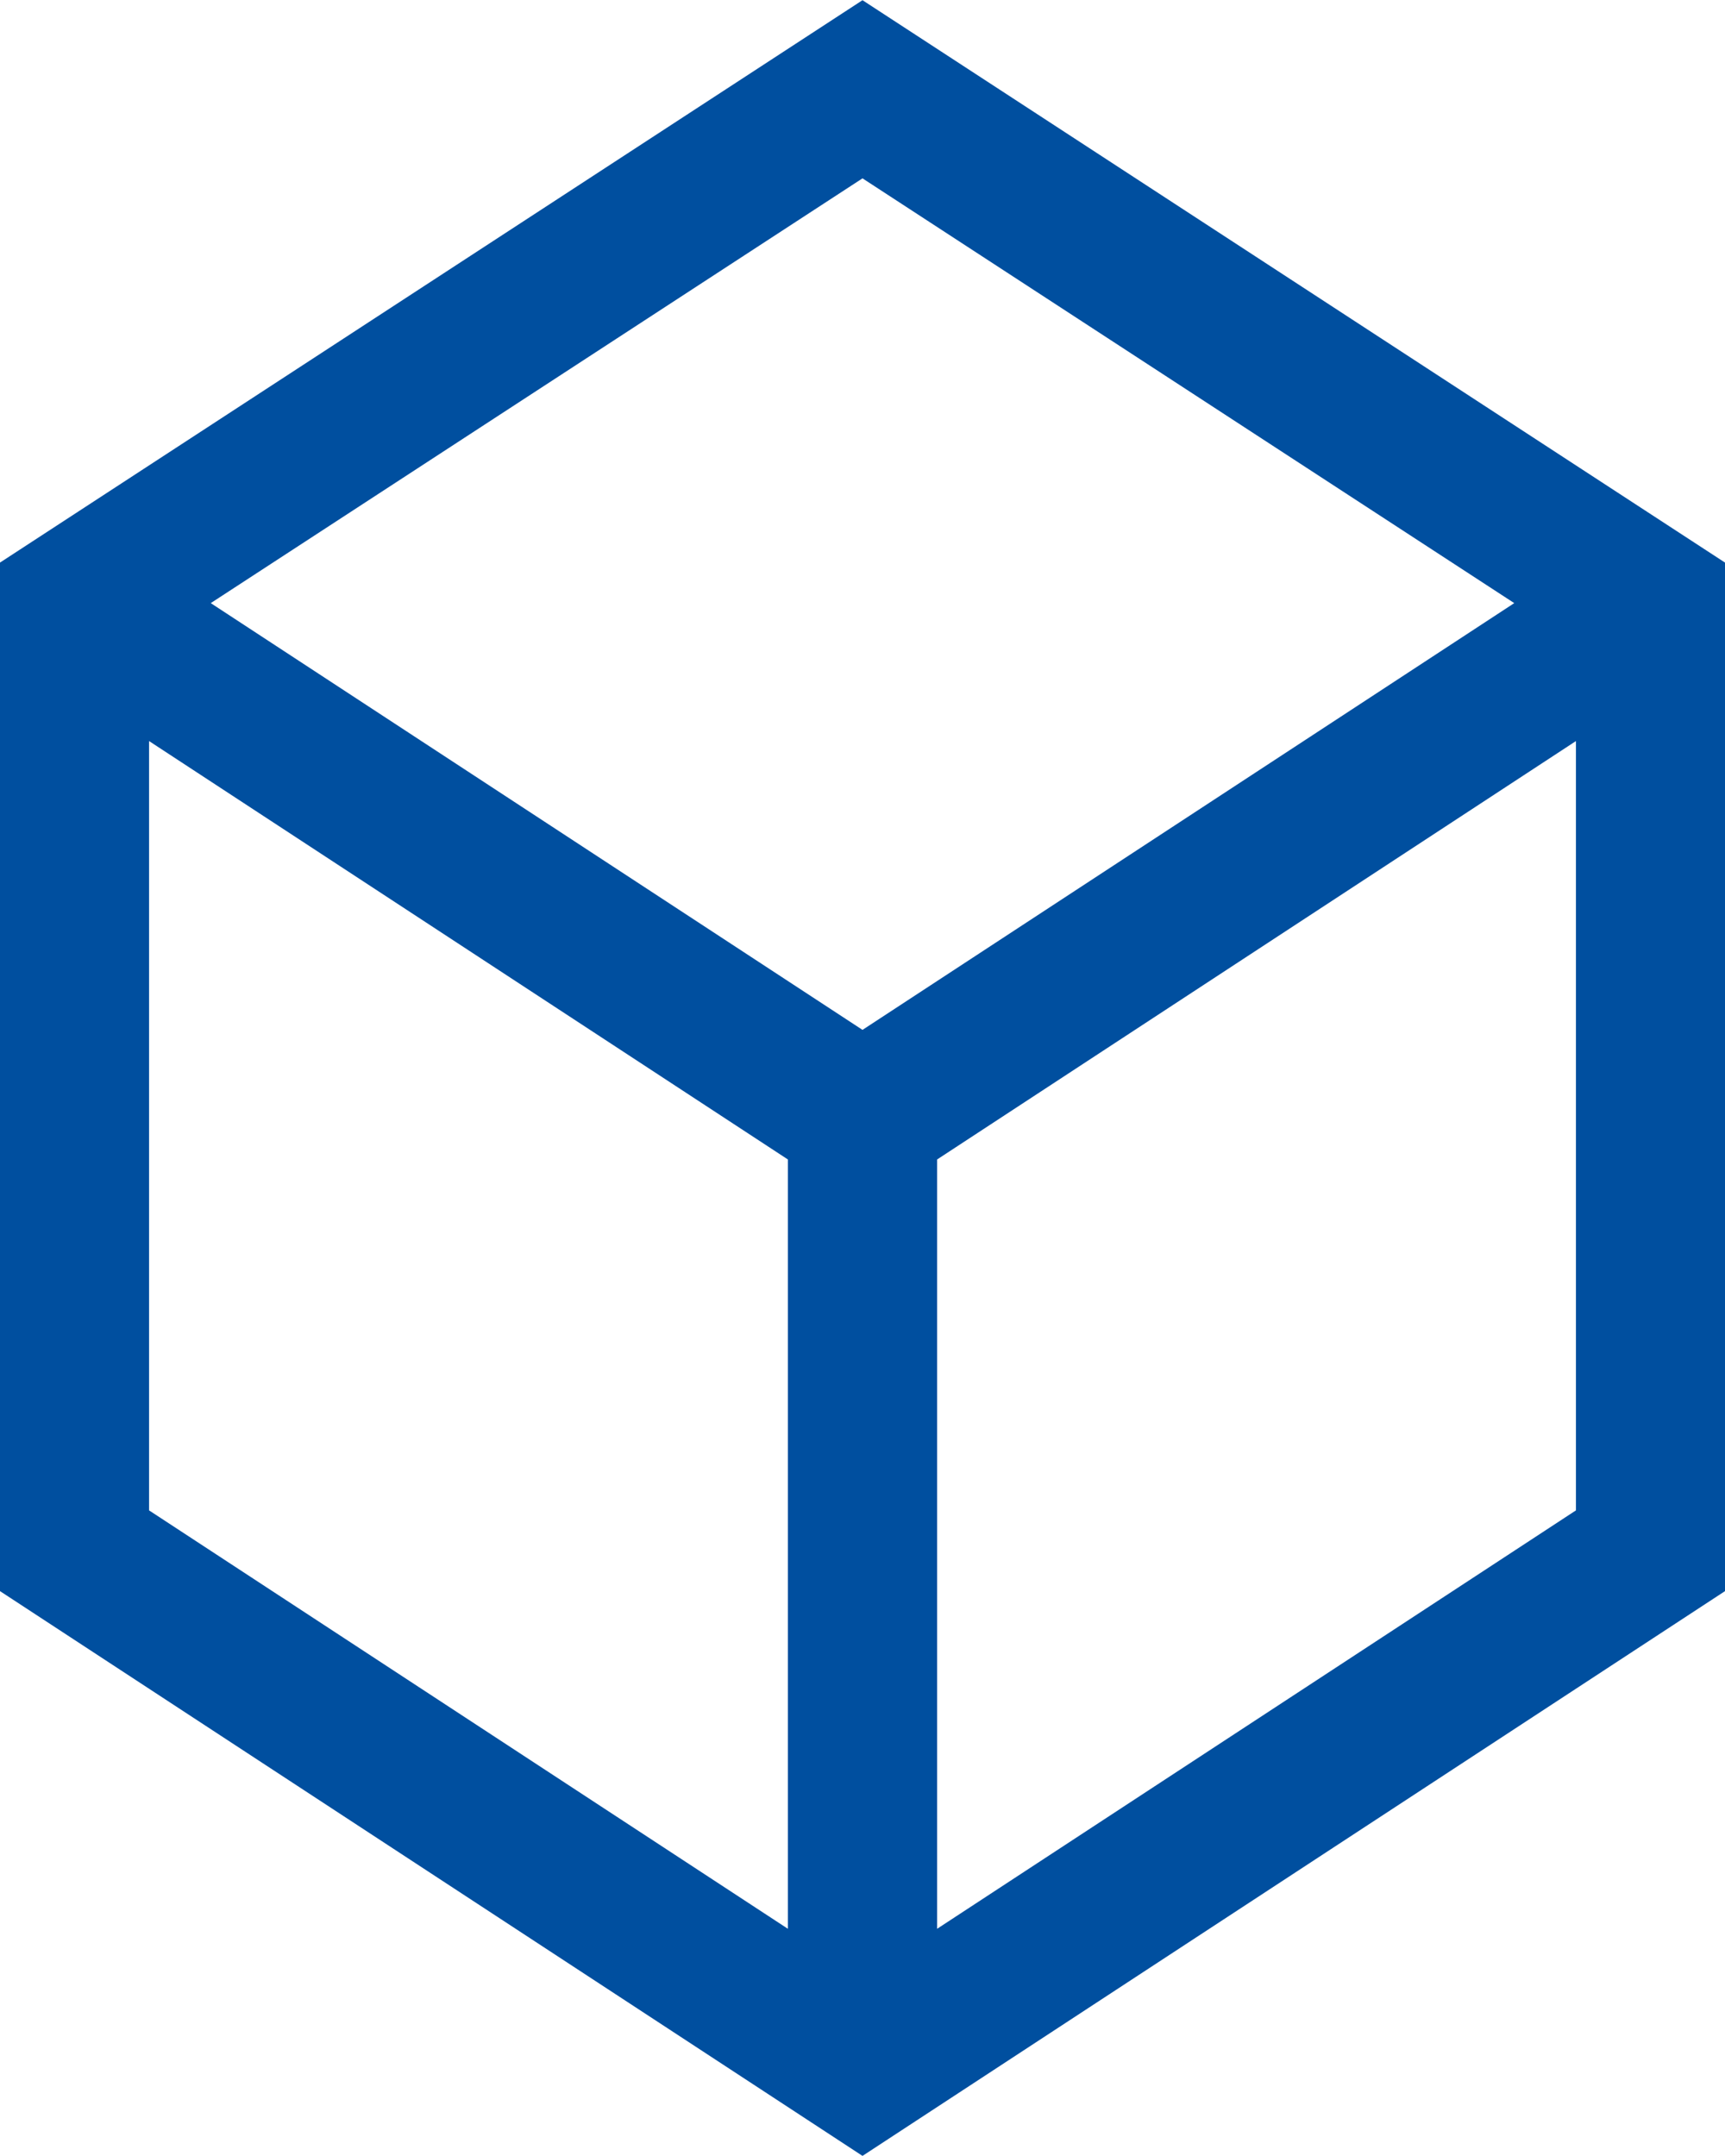 <svg xmlns="http://www.w3.org/2000/svg" width="86.68" height="108.32" viewBox="0 0 86.68 108.32">
  <defs>
    <style>
      .cls-1 {
        fill: #004f9f;
        fill-rule: evenodd;
      }
    </style>
  </defs>
  <path id="Form_14" data-name="Form 14" class="cls-1" d="M1298.5,1873.35l-43.35,28.26v51.66l43.35,28.38,43.35-28.38v-51.66Zm32.75,30.29-32.75,21.44-32.75-21.44,32.75-21.34Zm-68.6,6.93,32.1,21.02v38.65l-32.1-21.02v-38.65Zm39.6,59.67v-38.65l32.1-21.02v38.65Z" transform="translate(-1255.16 -1873.34)"/>
</svg>
